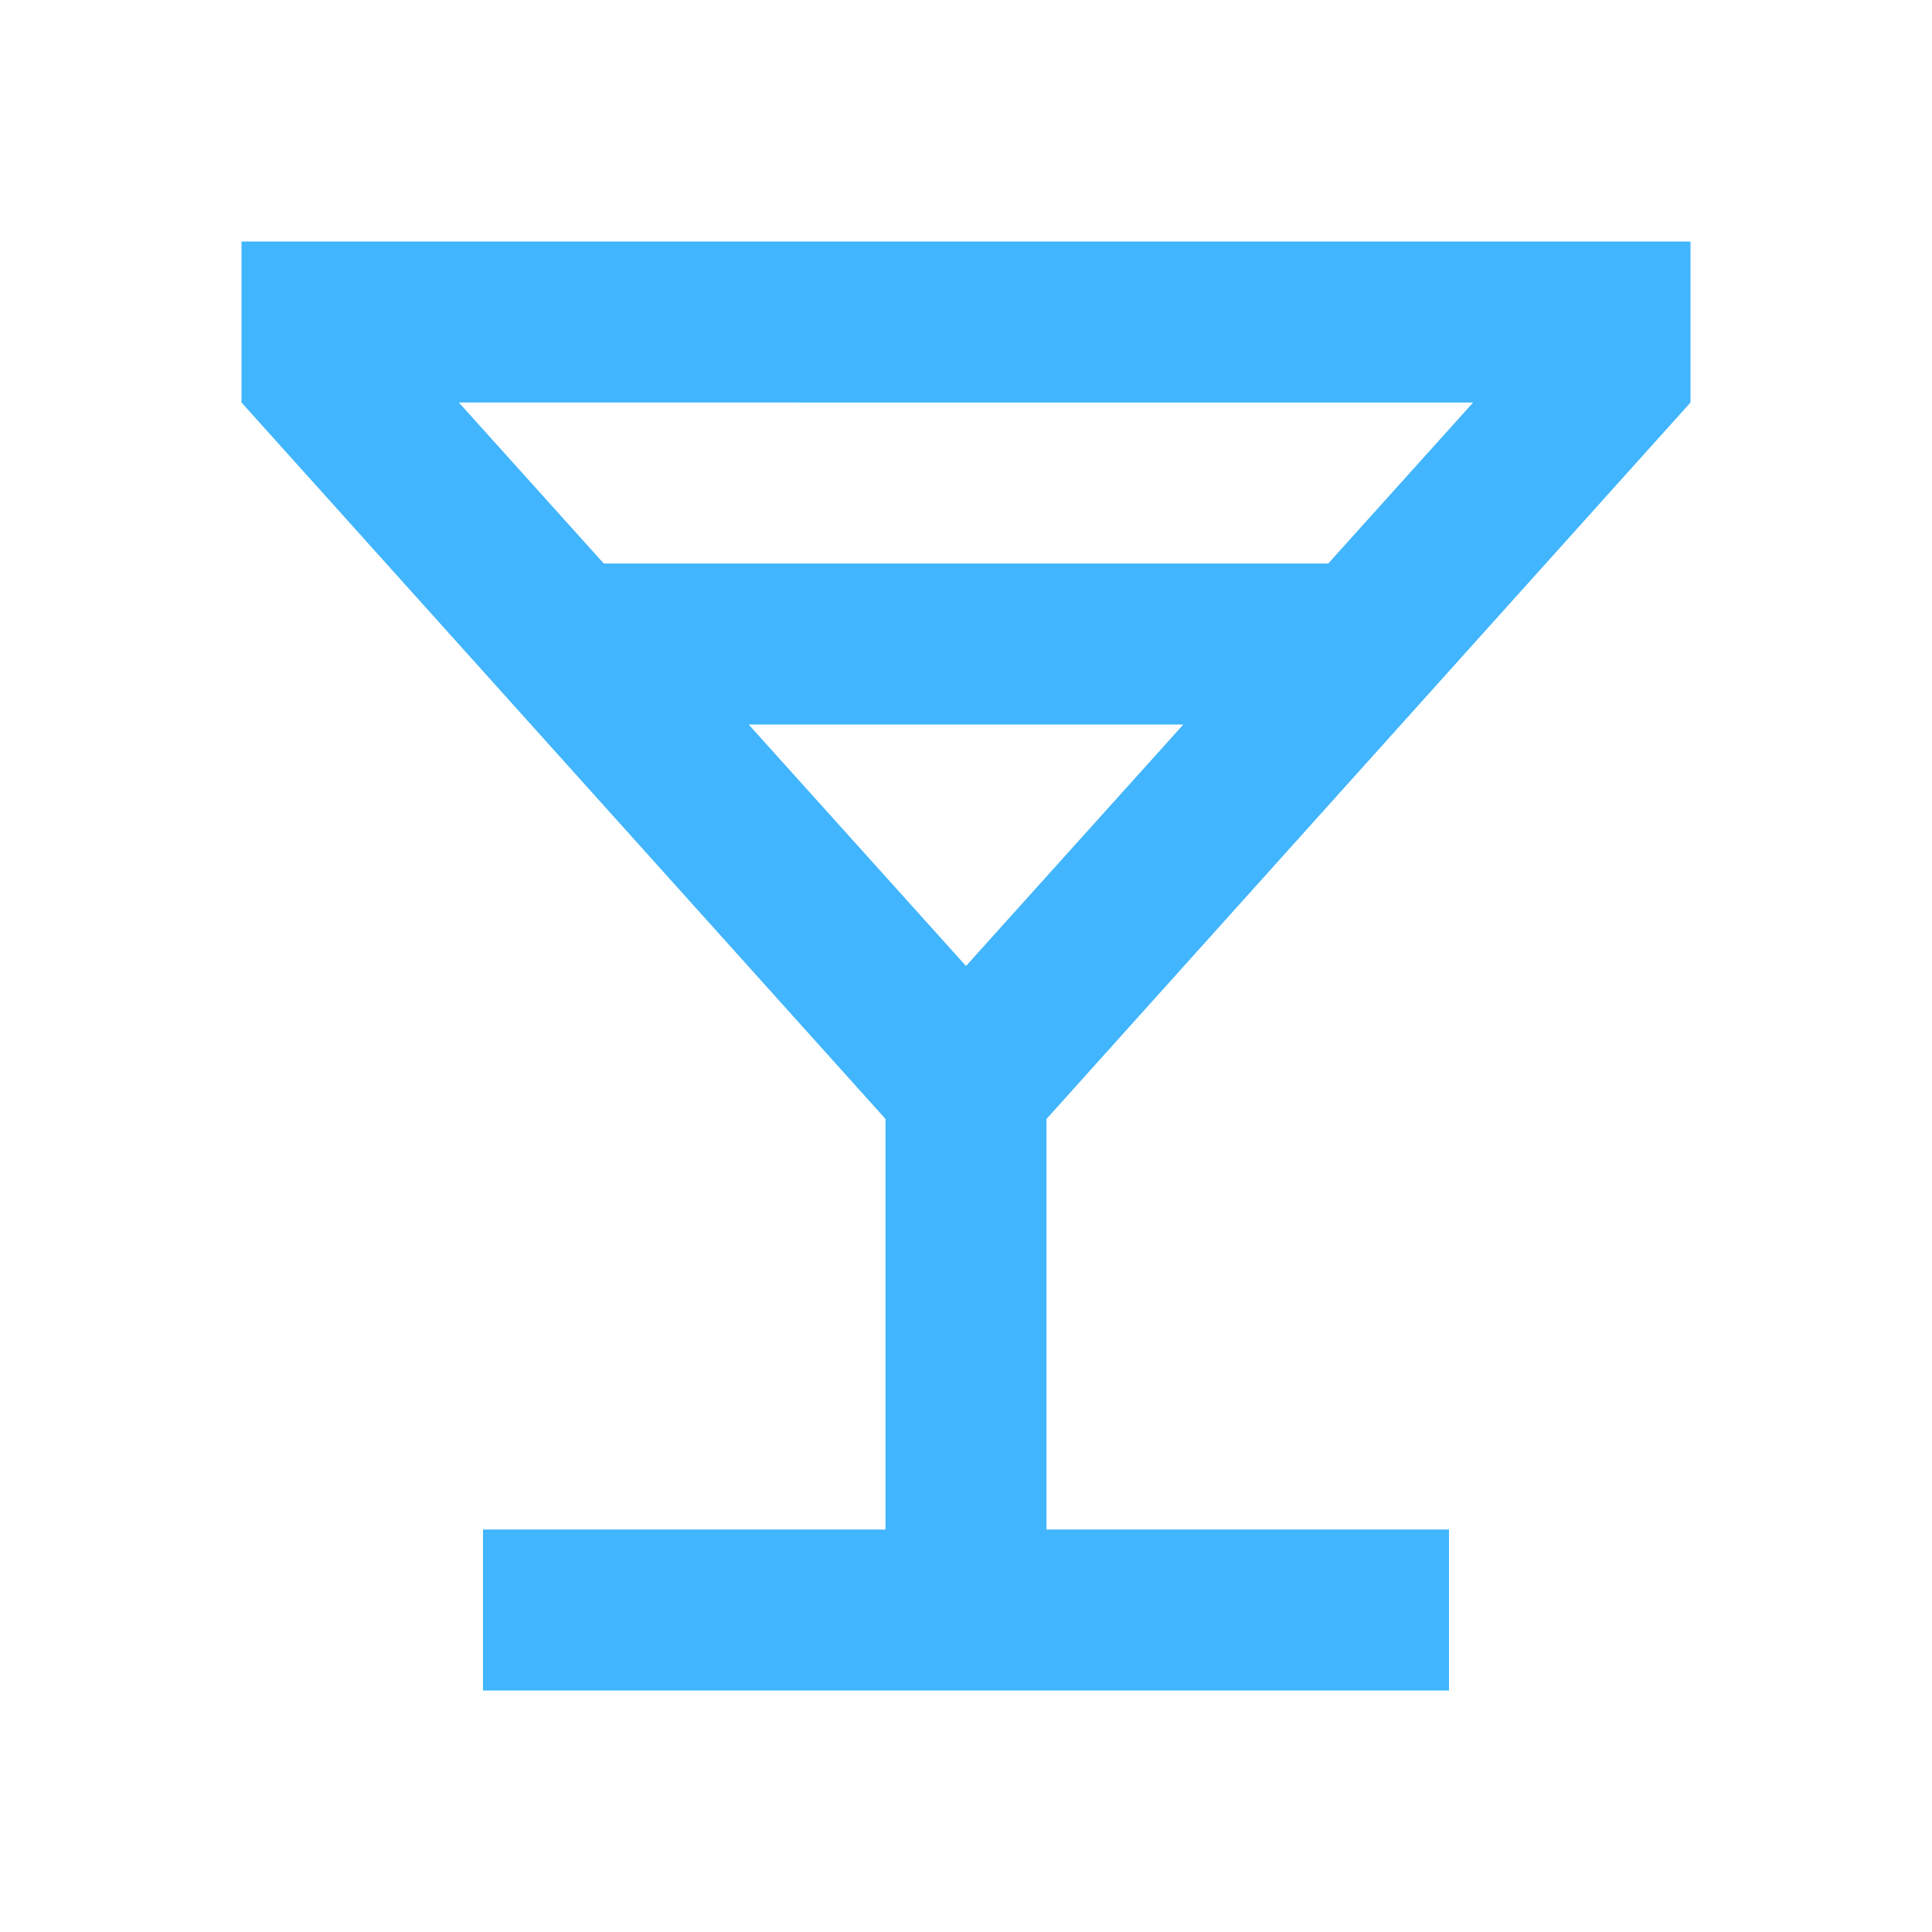 <?xml version="1.0" encoding="UTF-8"?> <svg xmlns="http://www.w3.org/2000/svg" xmlns:xlink="http://www.w3.org/1999/xlink" version="1.1" id="Слой_1" x="0px" y="0px" viewBox="0 0 24 24" style="enable-background:new 0 0 24 24;" xml:space="preserve"> <style type="text/css"> .st0{fill:#41B5FE;} </style> <path class="st0" d="M11,19v-5.1L3,5V3h18v2l-8,8.9V19h5v2H6v-2H11z M7.5,7h9l1.8-2H5.7L7.5,7z M9.3,9l2.7,3l2.7-3H9.3z"></path> </svg> 